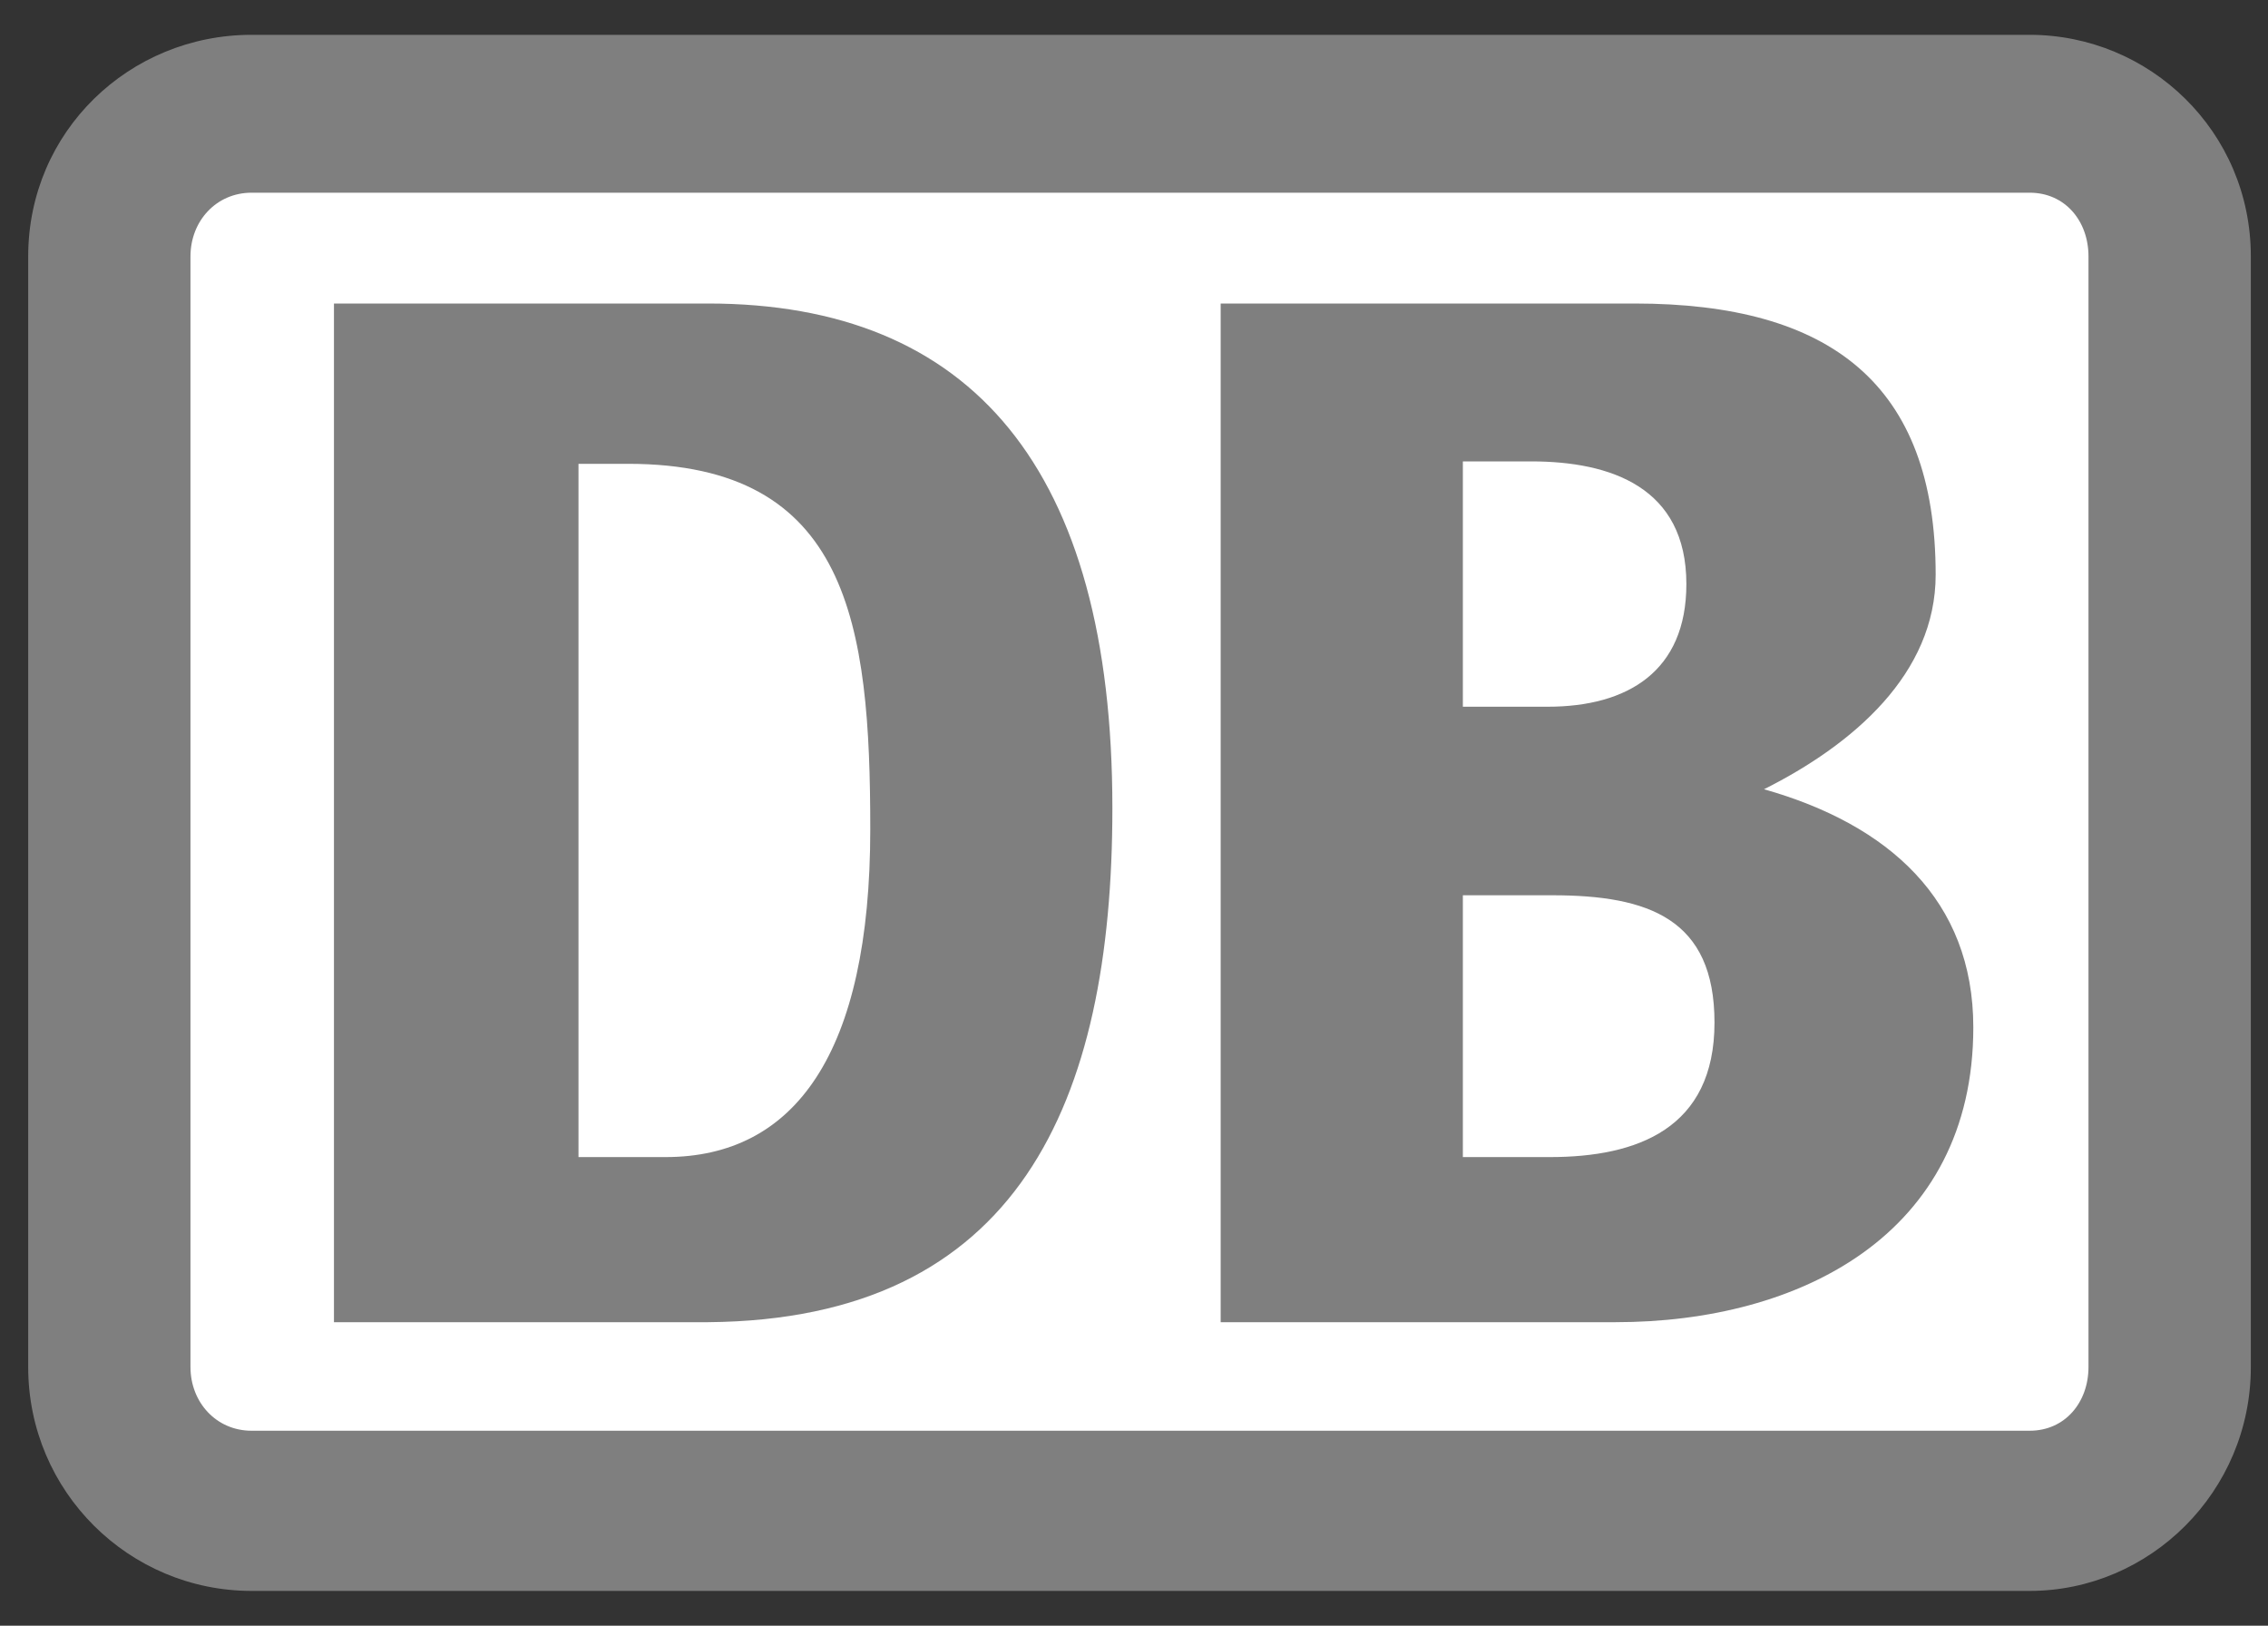 <svg width="60" height="43" viewBox="0 0 60 43" fill="none" xmlns="http://www.w3.org/2000/svg">
<rect x="0" y="0" width="60" height="43" fill="#333333" stroke="none"/>
<g clip-path="url(#clip0_379_2601)">
<path d="M53.695 0.921H6.655C3.422 0.921 0.746 3.477 0.746 6.782V36.157C0.746 39.461 3.422 42.08 6.655 42.08H53.695C56.869 42.08 59.546 39.461 59.546 36.157V6.782C59.546 3.477 56.869 0.921 53.695 0.921Z" fill="#7F7F7F"/>
<path d="M55.251 36.157C55.251 37.093 54.631 37.843 53.695 37.843H6.655C5.723 37.843 5.039 37.093 5.039 36.157V6.782C5.039 5.845 5.723 5.097 6.655 5.097H53.695C54.631 5.097 55.251 5.845 55.251 6.782" fill="white"/>
<path d="M42.745 34.972H32.293V8.028H43.243C48.408 8.028 51.208 10.148 51.208 15.201C51.208 17.821 49.028 19.692 46.667 20.876C49.964 21.808 52.204 23.81 52.204 27.173C52.204 32.662 47.598 34.972 42.745 34.972ZM38.7 18.693H40.942C43.057 18.693 44.613 17.759 44.613 15.449C44.613 12.892 42.619 12.204 40.506 12.204H38.7V18.693ZM45.357 27.047C45.357 24.304 43.617 23.68 41.066 23.68H38.7V30.605H41.004C43.309 30.605 45.357 29.855 45.357 27.047" fill="#7F7F7F"/>
<path d="M18.729 34.972H8.835V8.028H18.729C25.698 8.028 29.428 12.394 29.428 21.374C29.428 29.171 26.94 34.906 18.729 34.972ZM23.023 21.934C23.023 16.509 22.459 12.268 16.614 12.268H15.304V30.605H17.607C21.029 30.605 23.023 27.861 23.023 21.934" fill="#7F7F7F"/>
</g>
<defs>
<clipPath id="clip0_379_2601">
<rect width="58.8" height="41.159" fill="white" transform="translate(0.746 0.921)"/>
</clipPath>
</defs>
</svg>
